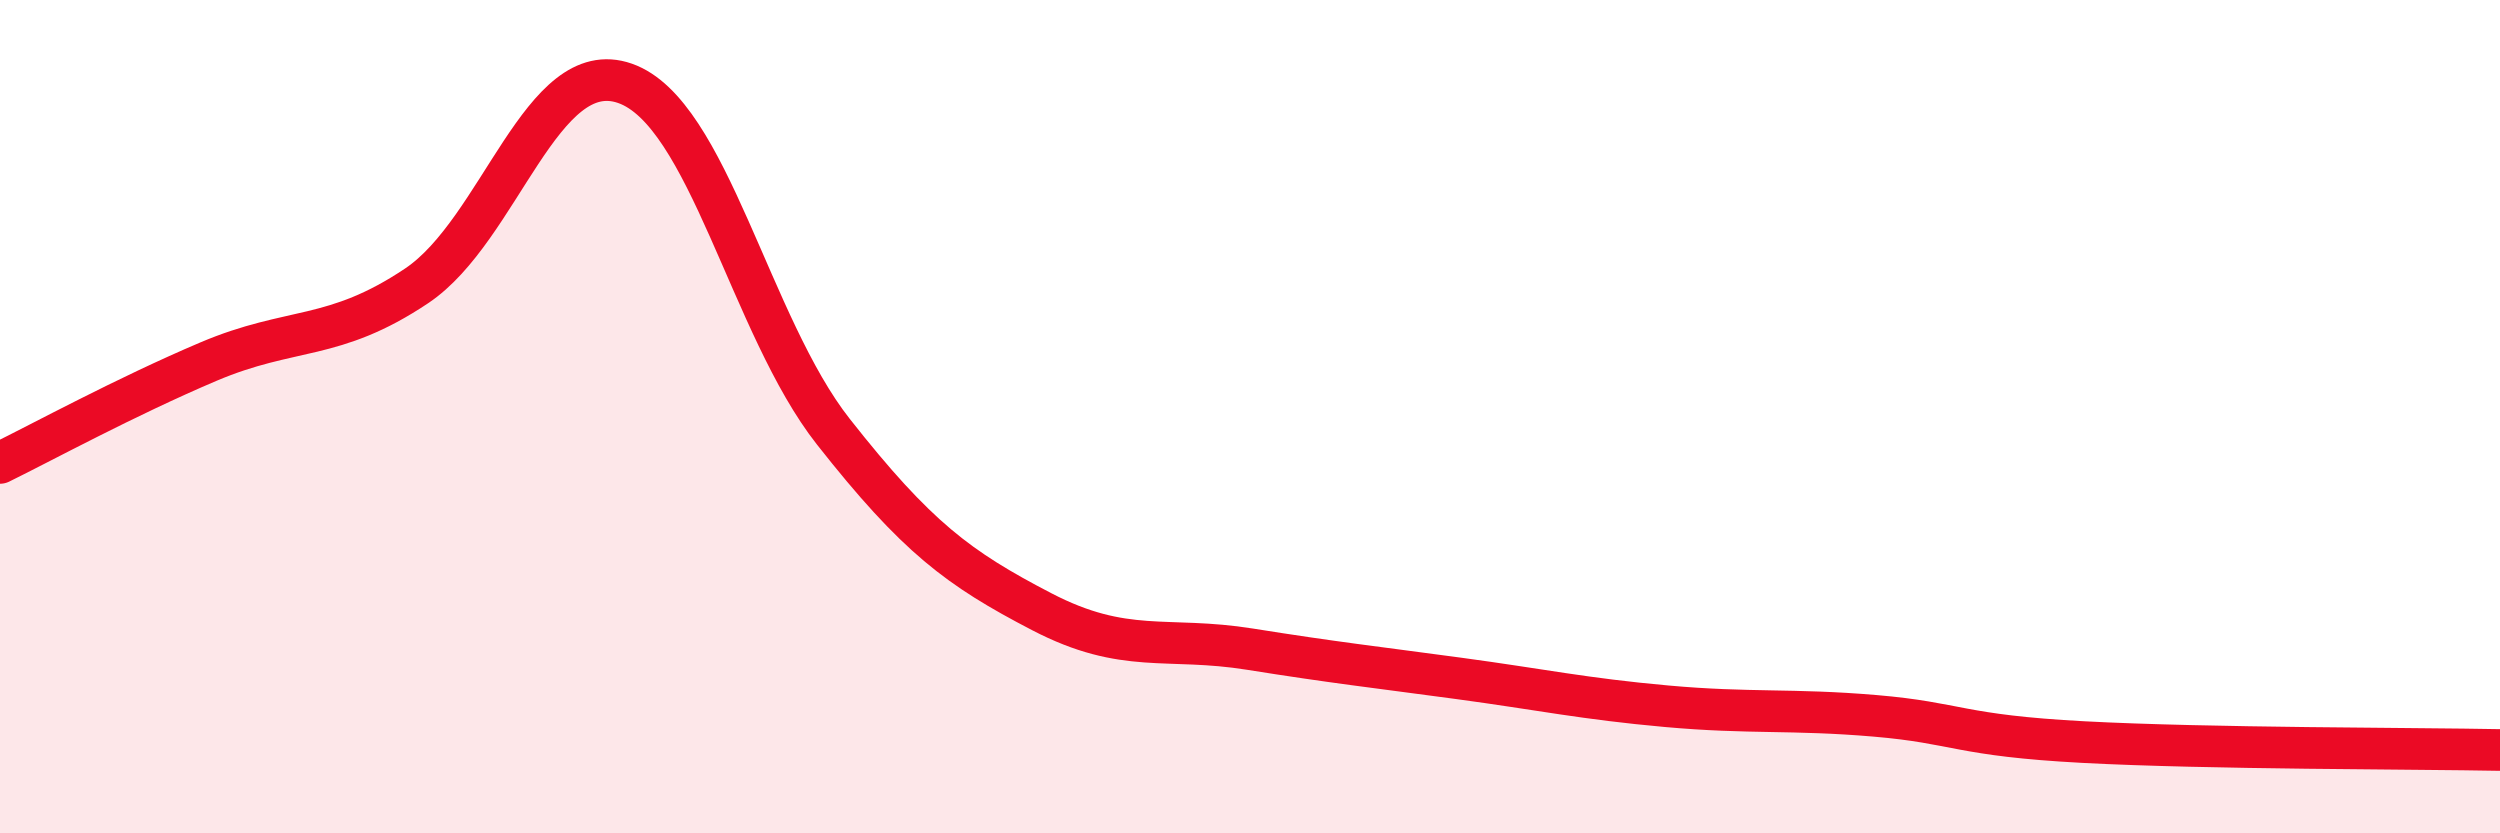 
    <svg width="60" height="20" viewBox="0 0 60 20" xmlns="http://www.w3.org/2000/svg">
      <path
        d="M 0,11.11 C 1,10.62 3,9.53 5,8.68 C 7,7.83 8,8.2 10,6.86 C 12,5.52 13,1.3 15,2 C 17,2.7 18,7.82 20,10.36 C 22,12.9 23,13.64 25,14.68 C 27,15.72 28,15.26 30,15.58 C 32,15.9 33,16.01 35,16.28 C 37,16.55 38,16.77 40,16.95 C 42,17.13 43,17.01 45,17.18 C 47,17.35 47,17.65 50,17.81 C 53,17.97 58,17.96 60,18L60 20L0 20Z"
        fill="#EB0A25"
        opacity="0.1"
        stroke-linecap="round"
        stroke-linejoin="round"
      />
      <path
        d="M 0,11.11 C 1,10.62 3,9.53 5,8.68 C 7,7.83 8,8.2 10,6.86 C 12,5.52 13,1.3 15,2 C 17,2.7 18,7.82 20,10.36 C 22,12.9 23,13.64 25,14.68 C 27,15.72 28,15.26 30,15.58 C 32,15.9 33,16.01 35,16.28 C 37,16.55 38,16.77 40,16.95 C 42,17.13 43,17.01 45,17.18 C 47,17.35 47,17.65 50,17.81 C 53,17.97 58,17.96 60,18"
        stroke="#EB0A25"
        stroke-width="1"
        fill="none"
        stroke-linecap="round"
        stroke-linejoin="round"
      />
    </svg>
  